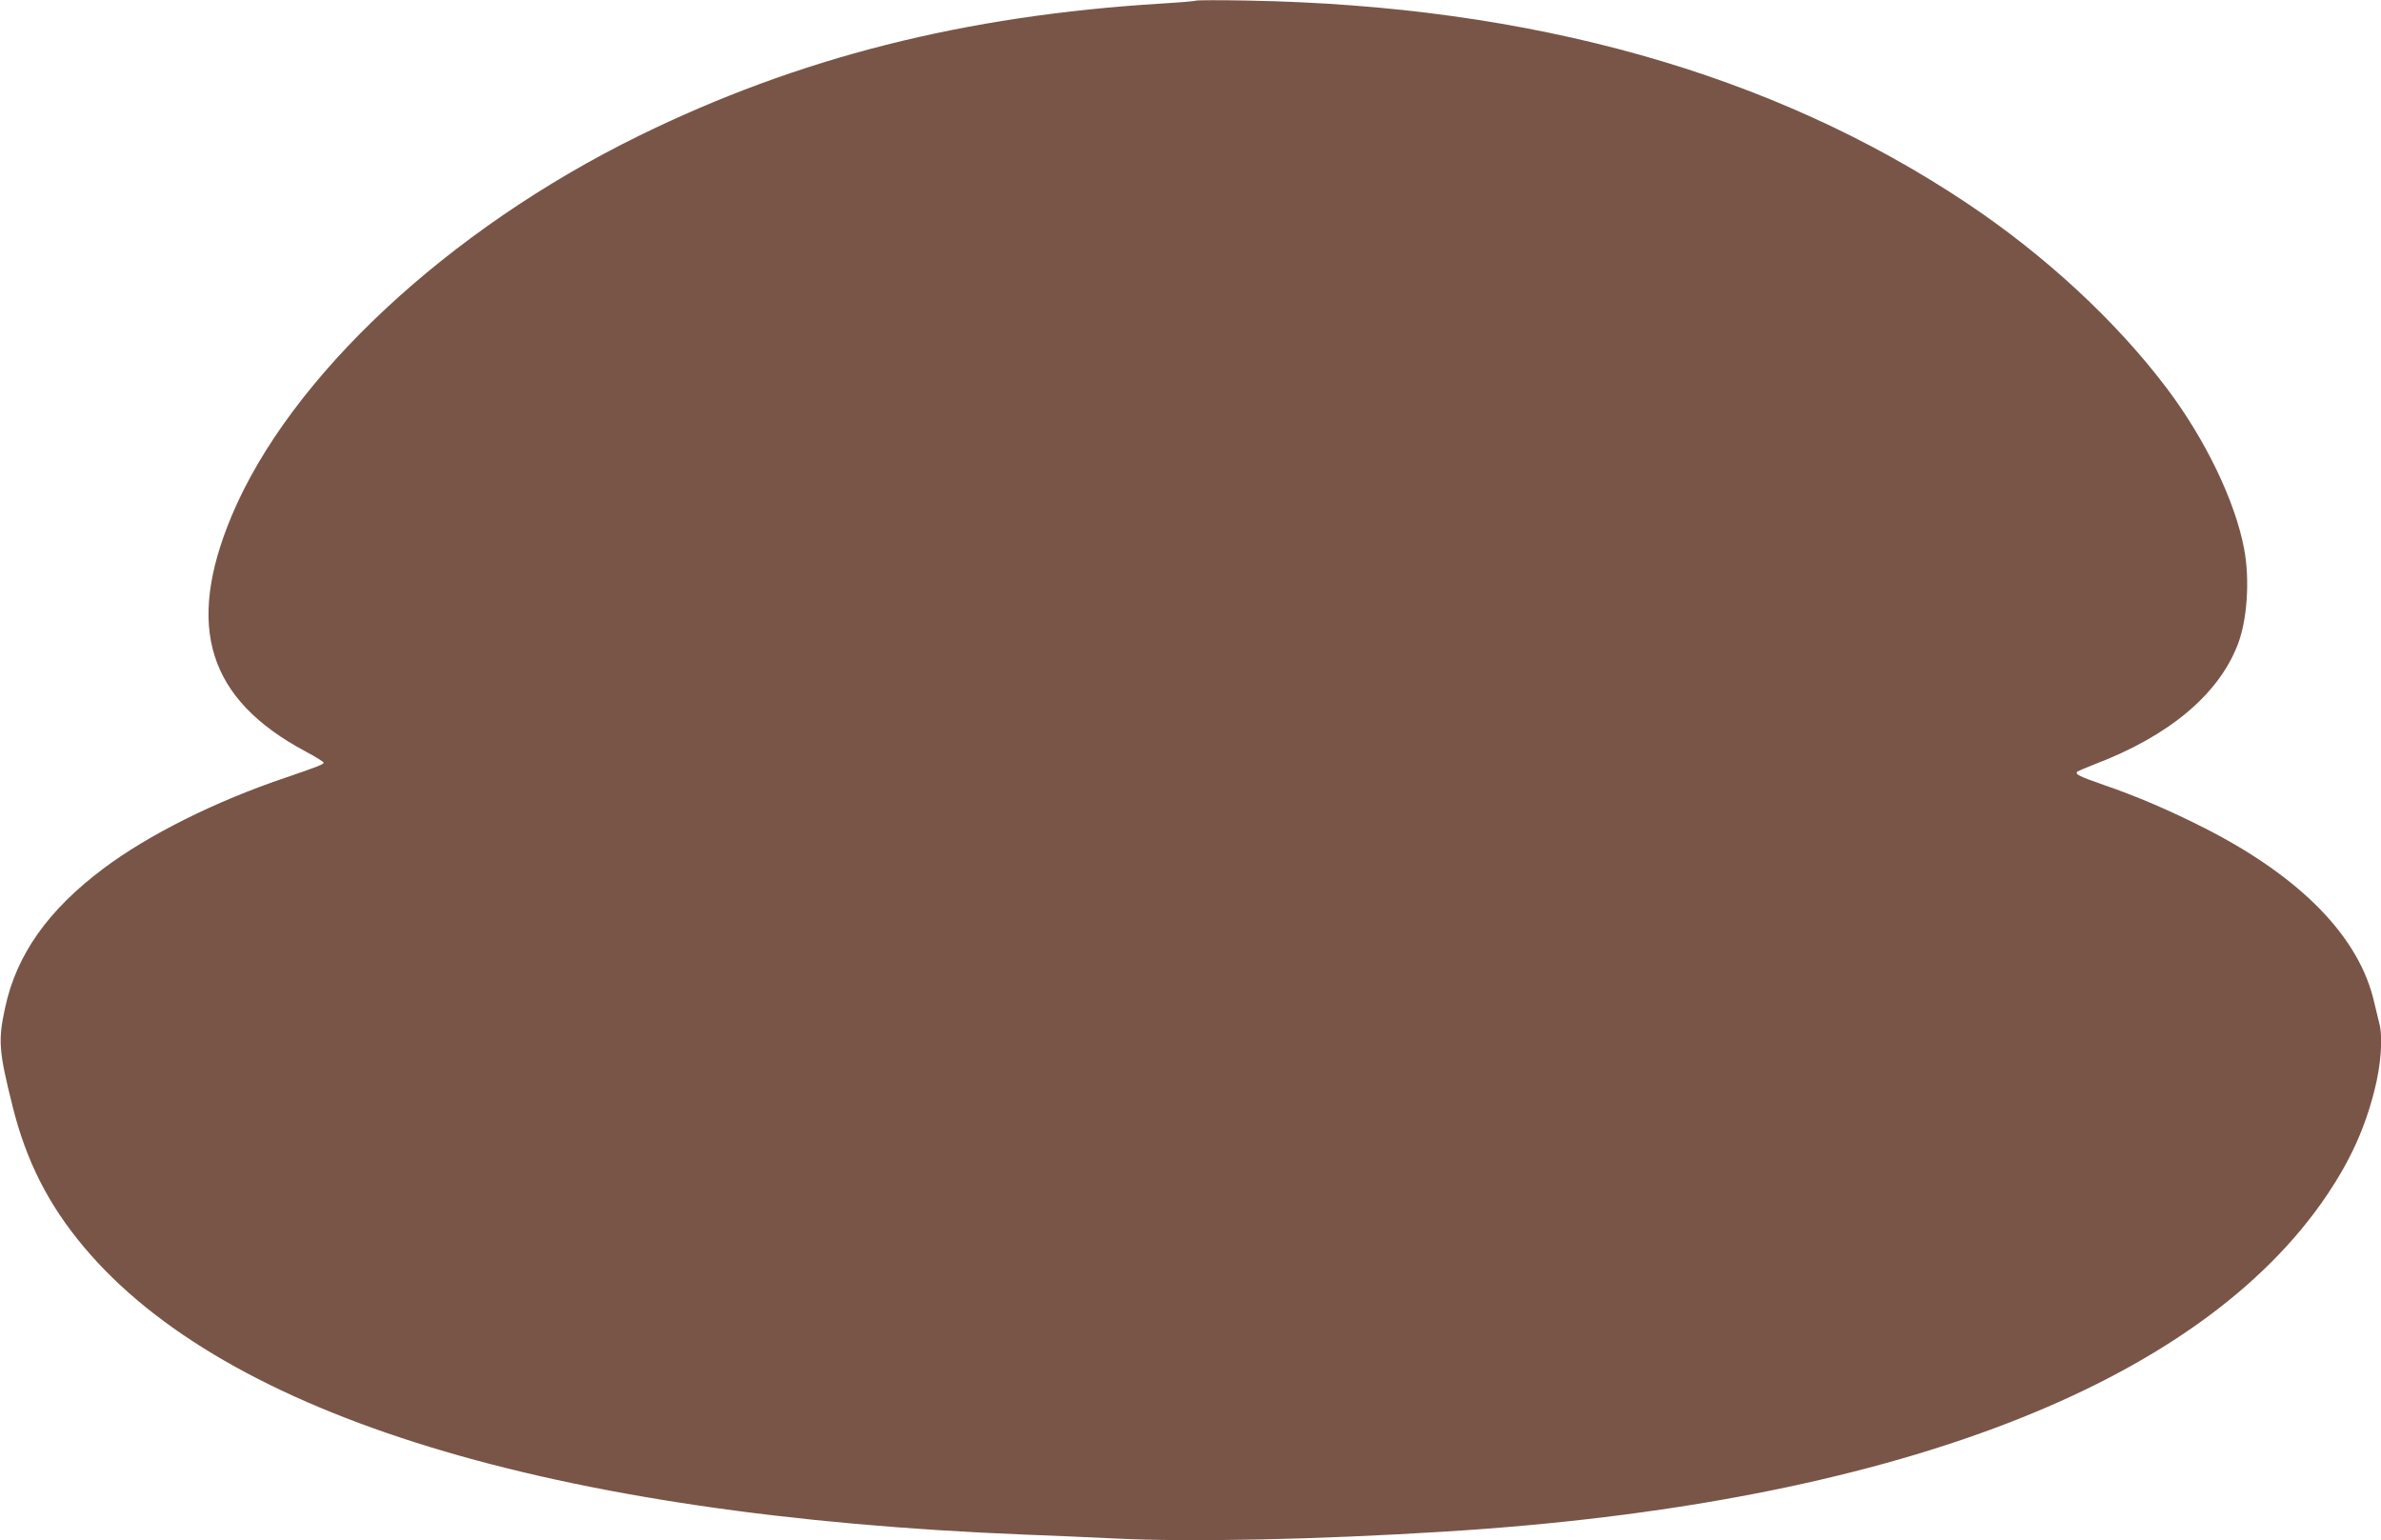 <?xml version="1.0" standalone="no"?>
<!DOCTYPE svg PUBLIC "-//W3C//DTD SVG 20010904//EN"
 "http://www.w3.org/TR/2001/REC-SVG-20010904/DTD/svg10.dtd">
<svg version="1.0" xmlns="http://www.w3.org/2000/svg"
 width="1280pt" height="828pt" viewBox="0 0 1280 828"
 preserveAspectRatio="xMidYMid meet">
<g transform="translate(0,828) scale(0.1,-0.1)"
fill="#795548" stroke="none">
<path d="M6430 8277 c-3 -3 -86 -10 -185 -16 -1062 -65 -1954 -291 -2810 -711
-1027 -504 -1877 -1297 -2190 -2044 -249 -596 -127 -986 398 -1266 53 -28 97
-56 97 -60 0 -9 -31 -21 -200 -79 -381 -128 -743 -309 -985 -491 -296 -222
-466 -462 -527 -745 -39 -178 -35 -234 39 -530 73 -295 193 -532 385 -760 762
-908 2519 -1444 5058 -1545 140 -5 359 -15 485 -21 402 -20 1084 -6 1770 37
2388 147 4057 785 4747 1813 124 185 201 355 252 556 36 139 47 287 27 363 -5
20 -17 70 -27 111 -78 351 -393 675 -912 939 -183 93 -366 172 -542 232 -130
45 -156 58 -143 71 4 4 49 23 98 42 395 151 659 372 763 637 53 132 68 354 36
520 -48 256 -209 589 -415 862 -273 362 -655 715 -1074 995 -1045 698 -2341
1063 -3870 1090 -148 3 -272 2 -275 0z"/>
</g>
</svg>
